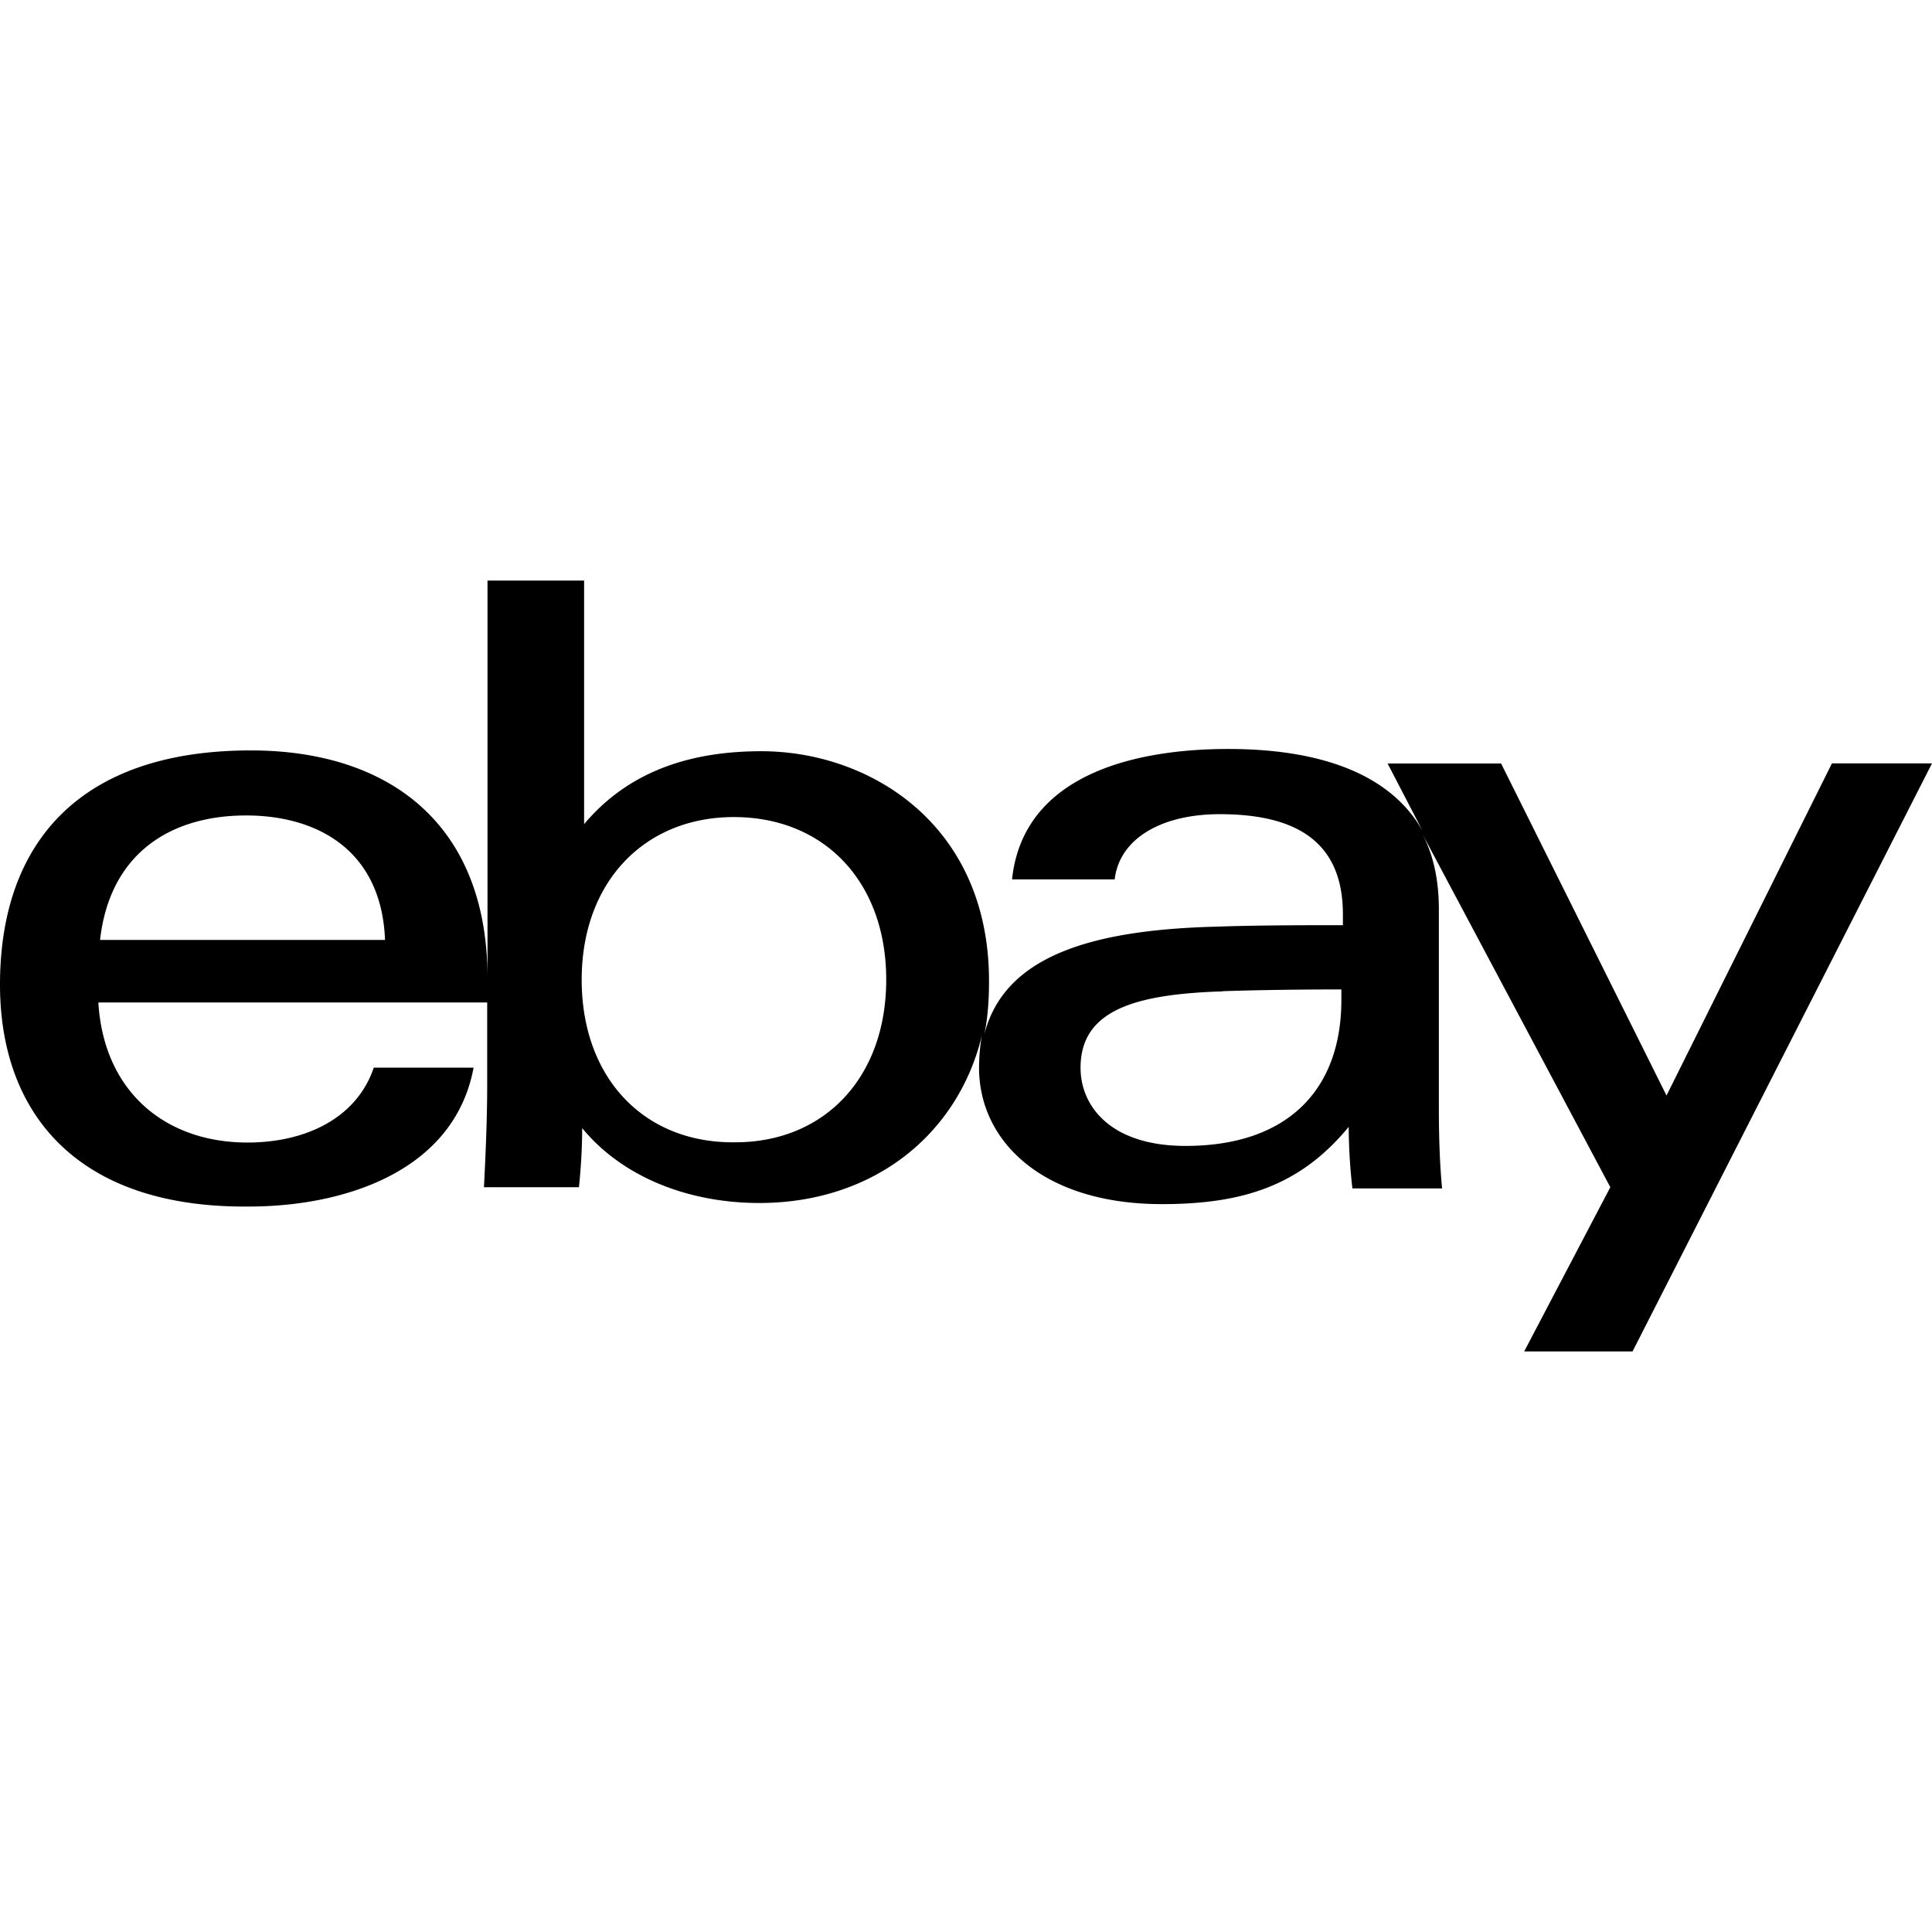 <?xml version="1.0" encoding="utf-8"?>
<!-- Generator: www.svgicons.com -->
<svg xmlns="http://www.w3.org/2000/svg" width="800" height="800" viewBox="0 0 24 24">
<path fill="currentColor" d="M6.056 12.132v-4.92h1.2v3.026c.59-.703 1.402-.906 2.202-.906c1.34 0 2.828.904 2.828 2.855c0 .233-.015.457-.06.668c.24-.953 1.274-1.305 2.896-1.344c.51-.018 1.095-.018 1.56-.018v-.135c0-.885-.556-1.244-1.53-1.244c-.72 0-1.245.3-1.305.81h-1.275c.136-1.29 1.5-1.62 2.686-1.62c1.064 0 1.995.27 2.415 1.02l-.436-.84h1.41l2.055 4.125l2.055-4.126H24l-3.72 7.305h-1.346l1.07-2.04l-2.33-4.38c.13.255.2.555.2.93v2.46c0 .346.01.69.04 1.005H16.8a7 7 0 0 1-.046-.765c-.603.734-1.32.96-2.32.96c-1.48 0-2.272-.78-2.272-1.695q.002-.224.037-.405c-.3 1.246-1.36 2.086-2.767 2.086c-.87 0-1.694-.315-2.2-.93c0 .24-.015.494-.04.734h-1.18c.02-.39.04-.855.04-1.245v-1.05h-4.83c.065 1.095.818 1.74 1.853 1.74c.718 0 1.355-.3 1.568-.93h1.24c-.24 1.29-1.61 1.725-2.79 1.725C.95 15.009 0 13.822 0 12.232c0-1.754.982-2.91 3.116-2.91c1.688 0 2.93.886 2.94 2.806v.005zm9.137.183c-1.095.034-1.77.233-1.77.95c0 .465.36.97 1.305.97c1.26 0 1.935-.69 1.935-1.814v-.13c-.45 0-.99.006-1.484.022h.012zm-6.06 1.875c1.11 0 1.876-.806 1.876-2.02s-.768-2.02-1.893-2.02c-1.11 0-1.89.806-1.89 2.02s.765 2.02 1.875 2.02h.03zm-4.35-2.514c-.044-1.125-.854-1.546-1.725-1.546c-.944 0-1.694.474-1.815 1.546z"/>
</svg>